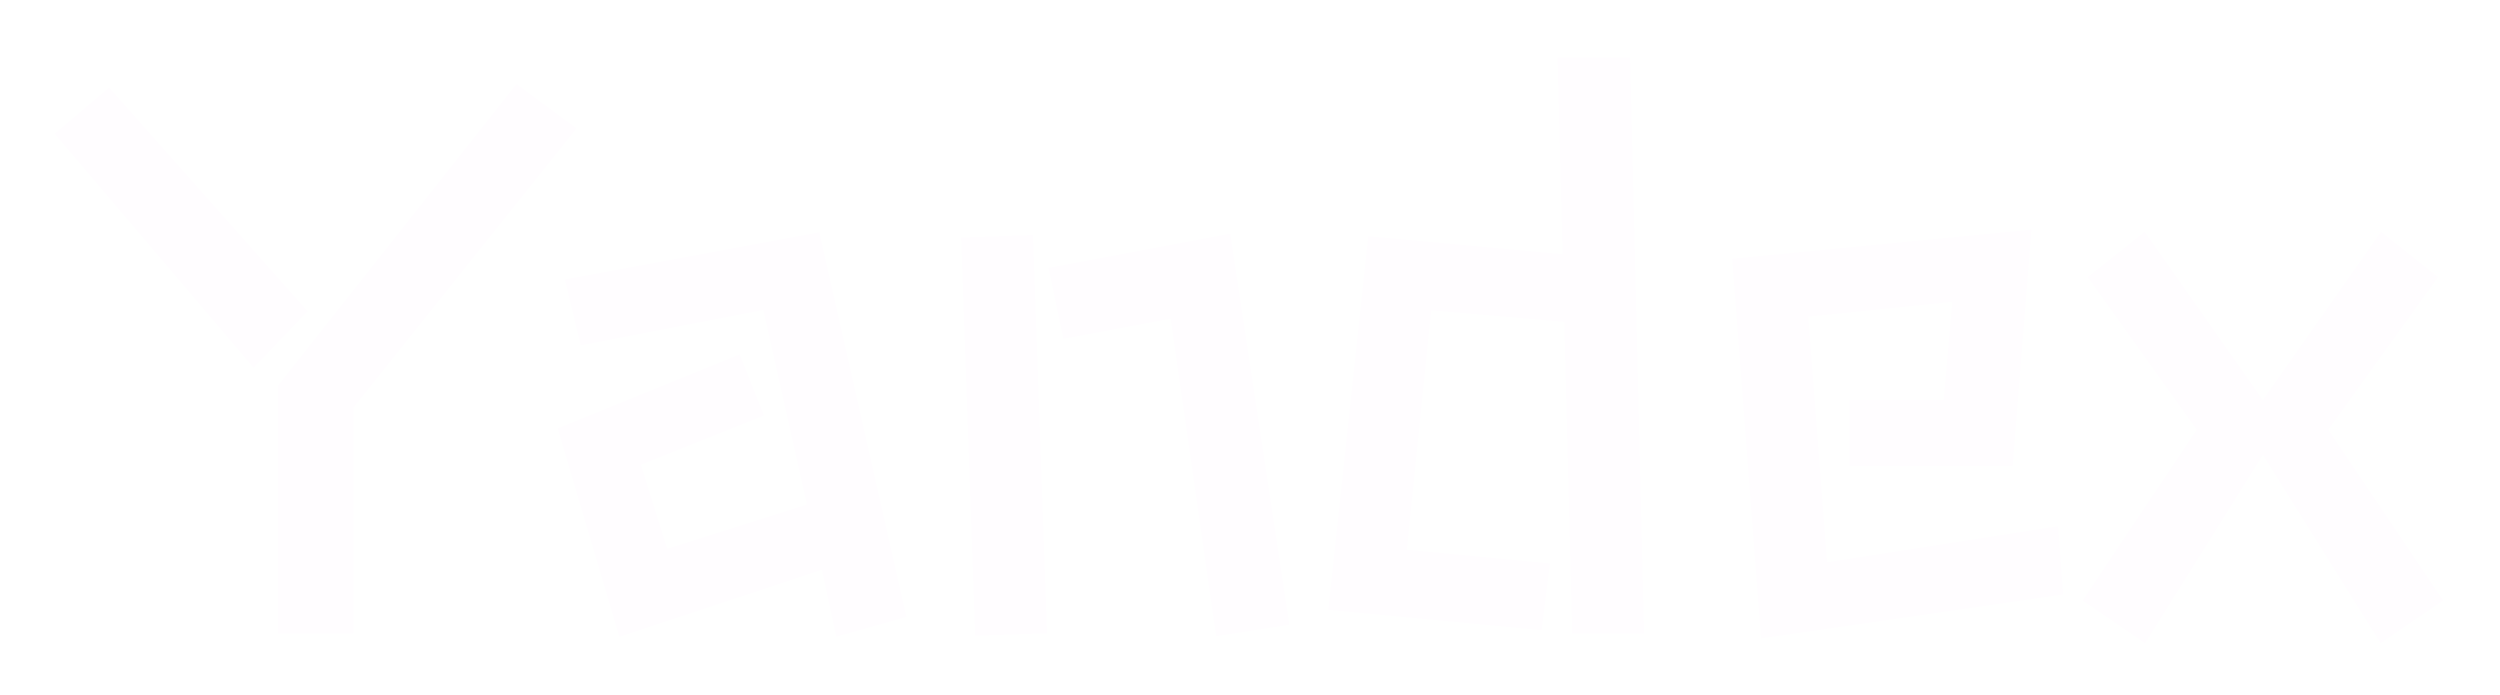 <?xml version="1.0" encoding="UTF-8"?> <svg xmlns="http://www.w3.org/2000/svg" width="277" height="77" viewBox="0 0 277 77" fill="none" style=""><g filter="url(#filter0_d_196_120)"><path d="M260.515 21.113L247.724 39.33L234.933 21.113L234.628 20.678L234.212 21.009L228.692 25.409L228.321 25.705L228.597 26.091L240.396 42.61L228.028 61.123L227.753 61.534L228.161 61.813L234.241 65.973L234.672 66.267L234.948 65.825L247.724 45.384L260.5 65.825L260.776 66.267L261.206 65.973L267.286 61.813L267.695 61.533L267.419 61.121L254.973 42.61L266.85 26.092L267.127 25.706L266.755 25.409L261.235 21.009L260.82 20.678L260.515 21.113Z" fill="#FC50FF" fill-opacity="0.01" stroke="#FC50FF" class="QVkyoOri_0"></path><path d="M189.413 23.622L188.926 23.67L188.963 24.158L192.083 65.198L192.124 65.732L192.654 65.655L225.134 60.935L225.595 60.868L225.561 60.404L225.081 53.843L225.041 53.302L224.505 53.386L199.439 57.303L197.358 30.087L213.311 28.439L212.364 39.3H202.422H201.922V39.8V46.12V46.62H202.422H219.542H220.004L220.04 46.16L222.04 21.04L222.088 20.445L221.493 20.502L189.413 23.622Z" fill="#FC50FF" fill-opacity="0.01" stroke="#FC50FF" class="QVkyoOri_1"></path><path d="M170.135 23.17L149.095 21.222L148.605 21.177L148.552 21.667L144.232 62.067L144.178 62.57L144.682 62.618L167.322 64.778L167.805 64.824L167.866 64.342L168.666 57.942L168.729 57.431L168.217 57.382L152.878 55.91L155.577 29.381L170.321 30.659L171.19 64.693L171.202 65.18H171.689H178.649H179.162L179.149 64.668L177.629 1.868L177.617 1.38H177.129H170.089H169.576L169.59 1.893L170.135 23.17Z" fill="#FC50FF" fill-opacity="0.01" stroke="#FC50FF" class="QVkyoOri_2"></path><path d="M115.304 32.452L126.711 30.308L131.677 64.991L131.749 65.493L132.25 65.414L139.37 64.294L139.861 64.217L139.786 63.726L133.386 21.406L133.309 20.893L132.799 20.989L113.679 24.589L113.178 24.683L113.282 25.183L114.722 32.063L114.823 32.542L115.304 32.452ZM103.995 21.301L103.495 21.318L103.512 21.818L105.032 64.938L105.05 65.437L105.549 65.42L112.509 65.18L113.009 65.163L112.992 64.663L111.472 21.543L111.454 21.044L110.955 21.061L103.995 21.301Z" fill="#FC50FF" fill-opacity="0.01" stroke="#FC50FF" class="QVkyoOri_3"></path><path d="M66.115 65.395L88.066 58.13L89.549 65.025L89.661 65.546L90.174 65.401L96.974 63.481L97.431 63.353L97.326 62.89L87.886 21.21L87.78 20.741L87.307 20.829L60.107 25.869L59.589 25.965L59.712 26.477L61.232 32.797L61.344 33.262L61.813 33.171L81.576 29.343L86.41 50.902L70.926 55.812L68.013 46.493L81.184 41.224L81.647 41.039L81.463 40.576L79.143 34.736L78.957 34.267L78.49 34.457L59.21 42.297L58.79 42.468L58.919 42.902L65.479 65.062L65.625 65.557L66.115 65.395Z" fill="#FC50FF" fill-opacity="0.01" stroke="#FC50FF" class="QVkyoOri_4"></path><path d="M27.928 37.57L27.82 37.706V37.88V64.68V65.18H28.32H35.68H36.18V64.68V40.135L60.551 9.632L60.875 9.227L60.457 8.918L54.617 4.598L54.228 4.31L53.928 4.69L27.928 37.57ZM9.414 5.068L9.089 4.702L8.717 5.019L3.437 9.499L3.055 9.823L3.379 10.204L24.739 35.324L25.098 35.746L25.481 35.346L30.761 29.826L31.08 29.493L30.774 29.148L9.414 5.068Z" fill="#FC50FF" fill-opacity="0.01" stroke="#FC50FF" class="QVkyoOri_5"></path></g><defs><filter id="filter0_d_196_120" x="0.35" y="0.88" width="276.037" height="76.095" filterUnits="userSpaceOnUse" color-interpolation-filters="sRGB"><feFlood flood-opacity="0" result="BackgroundImageFix"></feFlood><feColorMatrix in="SourceAlpha" type="matrix" values="0 0 0 0 0 0 0 0 0 0 0 0 0 0 0 0 0 0 127 0" result="hardAlpha"></feColorMatrix><feOffset dx="3" dy="5"></feOffset><feGaussianBlur stdDeviation="2.5"></feGaussianBlur><feComposite in2="hardAlpha" operator="out"></feComposite><feColorMatrix type="matrix" values="0 0 0 0 0.988 0 0 0 0 0.314 0 0 0 0 1 0 0 0 0.1 0"></feColorMatrix><feBlend mode="normal" in2="BackgroundImageFix" result="effect1_dropShadow_196_120"></feBlend><feBlend mode="normal" in="SourceGraphic" in2="effect1_dropShadow_196_120" result="shape"></feBlend></filter></defs><style data-made-with="vivus-instant">.QVkyoOri_0{stroke-dasharray:215 217;stroke-dashoffset:216;animation:QVkyoOri_draw_0 9200ms ease-in 0ms infinite,QVkyoOri_fade 9200ms linear 0ms infinite;}.QVkyoOri_1{stroke-dasharray:260 262;stroke-dashoffset:261;animation:QVkyoOri_draw_1 9200ms ease-in 0ms infinite,QVkyoOri_fade 9200ms linear 0ms infinite;}.QVkyoOri_2{stroke-dasharray:288 290;stroke-dashoffset:289;animation:QVkyoOri_draw_2 9200ms ease-in 0ms infinite,QVkyoOri_fade 9200ms linear 0ms infinite;}.QVkyoOri_3{stroke-dasharray:233 235;stroke-dashoffset:234;animation:QVkyoOri_draw_3 9200ms ease-in 0ms infinite,QVkyoOri_fade 9200ms linear 0ms infinite;}.QVkyoOri_4{stroke-dasharray:256 258;stroke-dashoffset:257;animation:QVkyoOri_draw_4 9200ms ease-in 0ms infinite,QVkyoOri_fade 9200ms linear 0ms infinite;}.QVkyoOri_5{stroke-dasharray:236 238;stroke-dashoffset:237;animation:QVkyoOri_draw_5 9200ms ease-in 0ms infinite,QVkyoOri_fade 9200ms linear 0ms infinite;}@keyframes QVkyoOri_draw{100%{stroke-dashoffset:0;}}@keyframes QVkyoOri_fade{0%{stroke-opacity:1;}95.652%{stroke-opacity:1;}100%{stroke-opacity:0;}}@keyframes QVkyoOri_draw_0{8.696%{stroke-dashoffset: 216}44.928%{ stroke-dashoffset: 0;}100%{ stroke-dashoffset: 0;}}@keyframes QVkyoOri_draw_1{12.319%{stroke-dashoffset: 261}48.551%{ stroke-dashoffset: 0;}100%{ stroke-dashoffset: 0;}}@keyframes QVkyoOri_draw_2{15.942%{stroke-dashoffset: 289}52.174%{ stroke-dashoffset: 0;}100%{ stroke-dashoffset: 0;}}@keyframes QVkyoOri_draw_3{19.565%{stroke-dashoffset: 234}55.797%{ stroke-dashoffset: 0;}100%{ stroke-dashoffset: 0;}}@keyframes QVkyoOri_draw_4{23.188%{stroke-dashoffset: 257}59.42%{ stroke-dashoffset: 0;}100%{ stroke-dashoffset: 0;}}@keyframes QVkyoOri_draw_5{26.812%{stroke-dashoffset: 237}63.043%{ stroke-dashoffset: 0;}100%{ stroke-dashoffset: 0;}}</style></svg> 